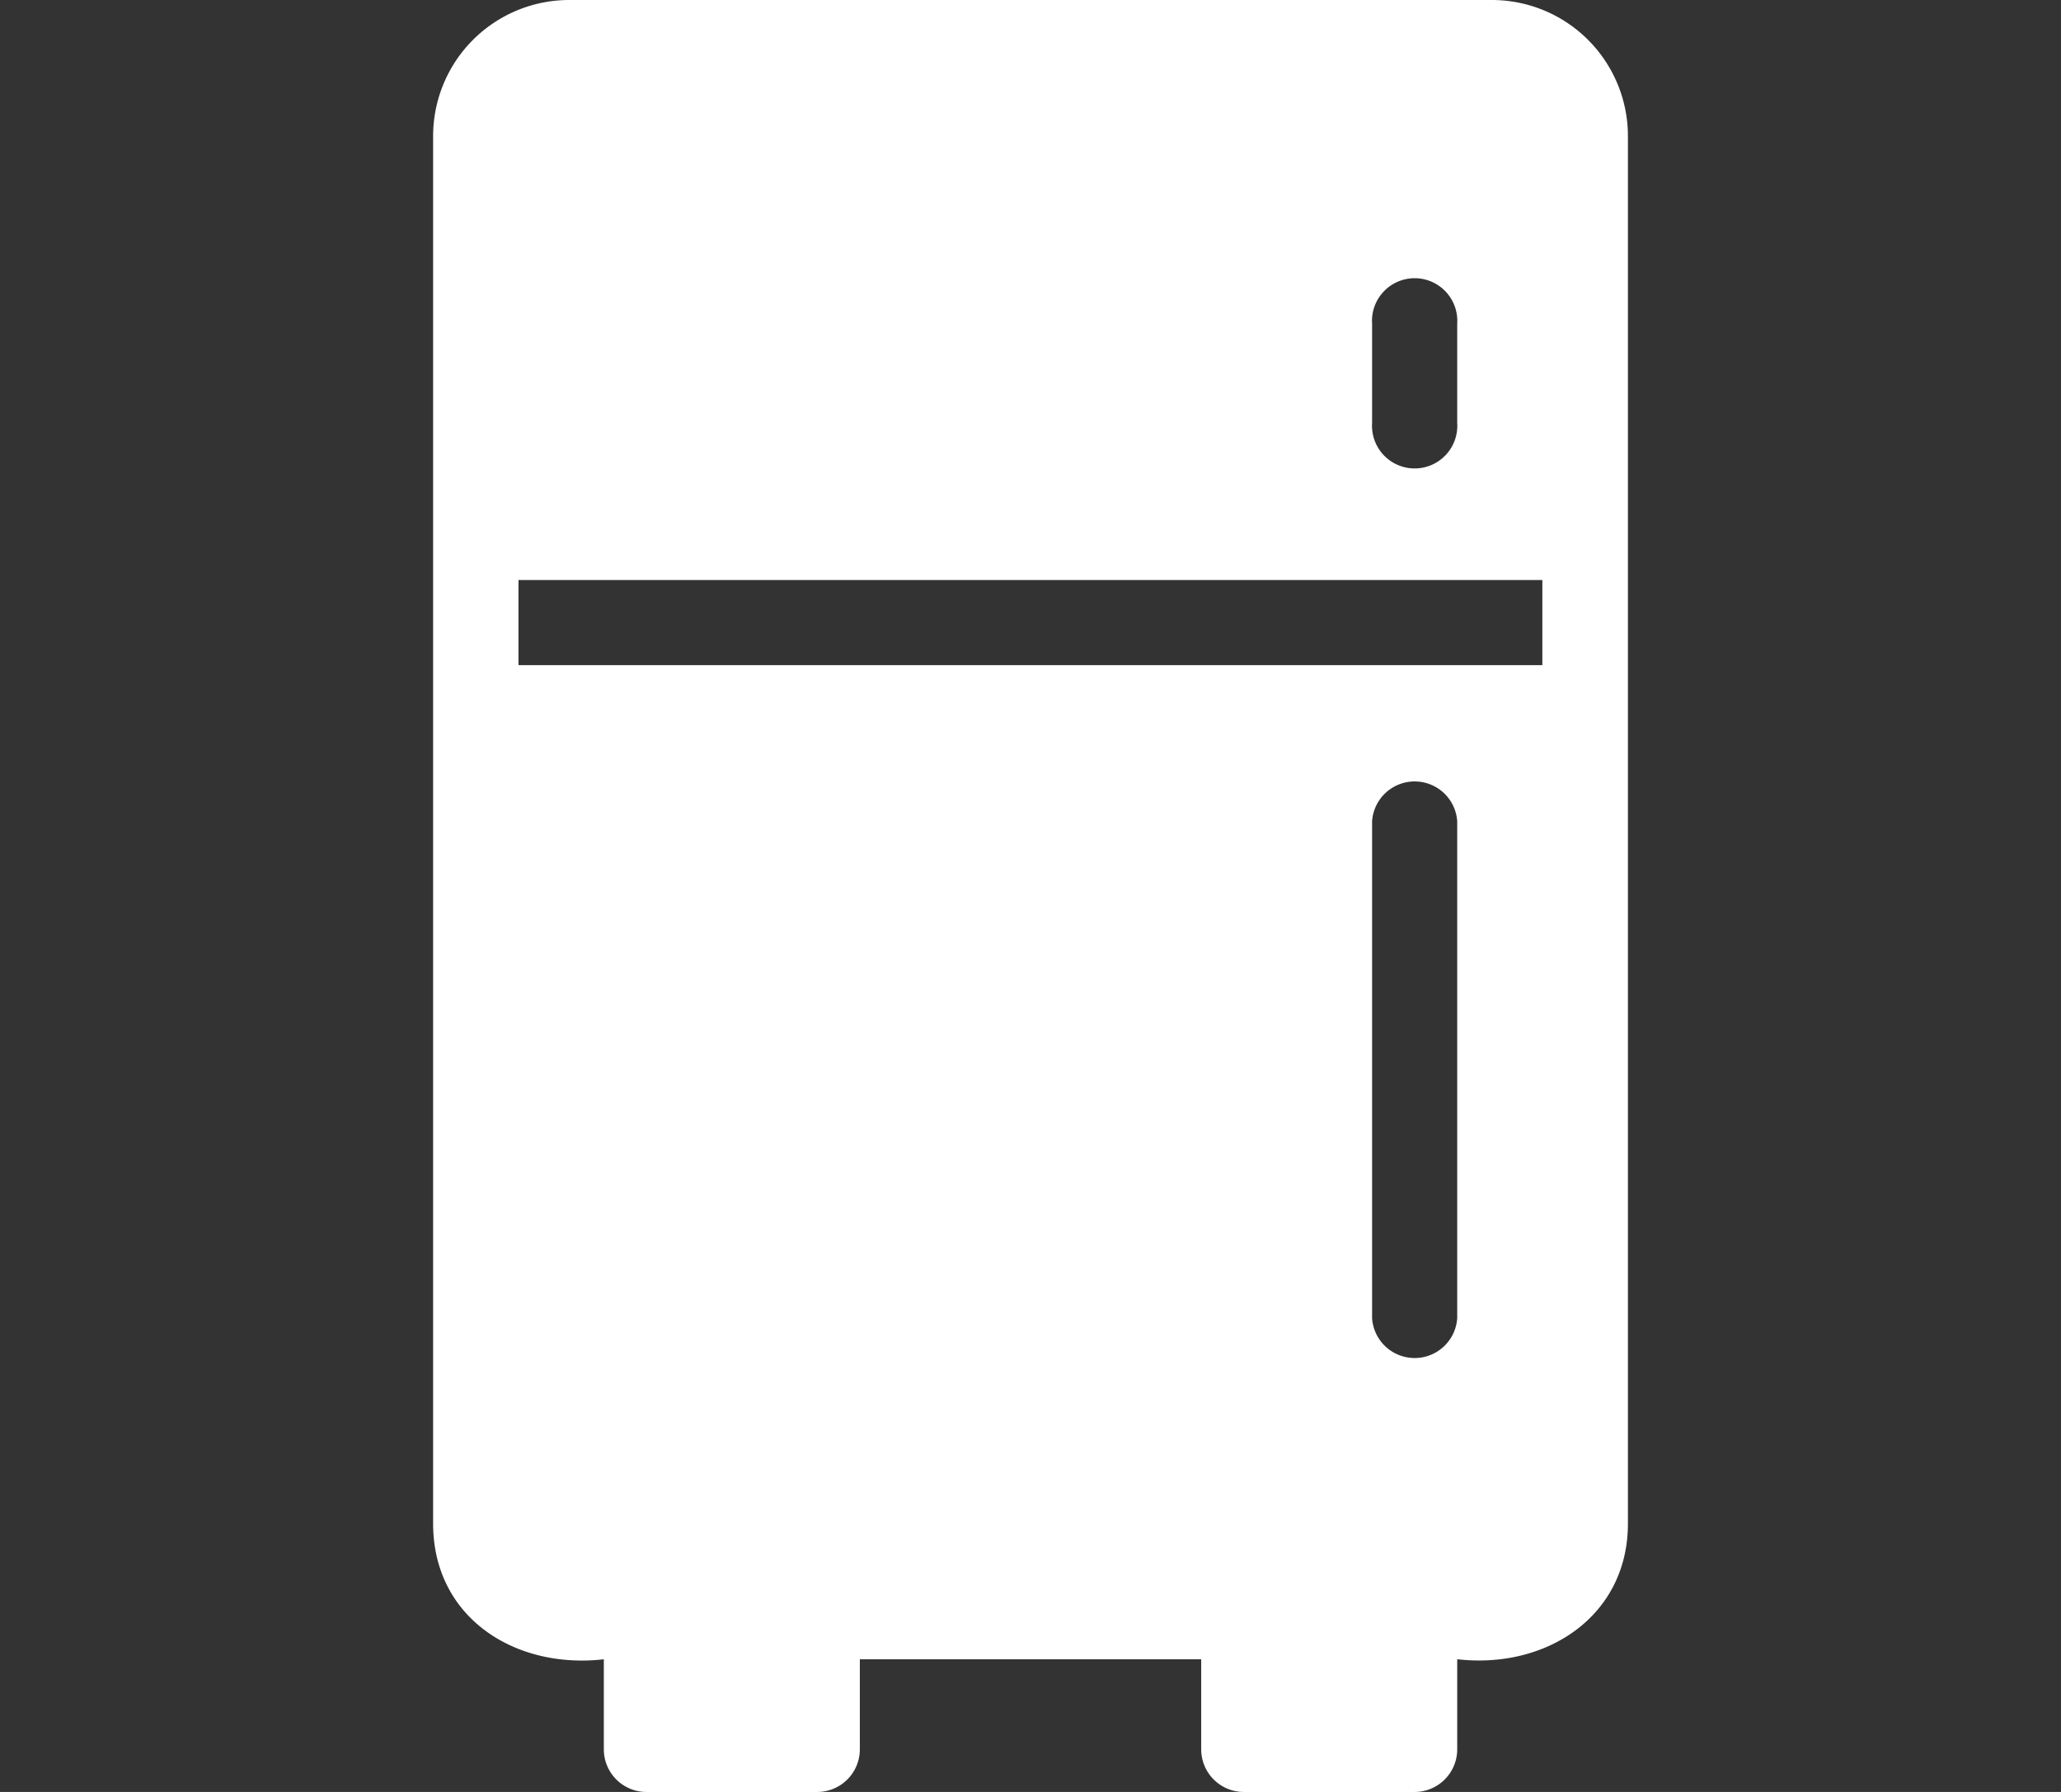 <svg xmlns="http://www.w3.org/2000/svg" xmlns:xlink="http://www.w3.org/1999/xlink" width="46" height="40" viewBox="0 0 46 40">
  <rect x="0" y="0" width="46" height="40" fill="#333333" stroke="none"/>
  <defs>
    <clipPath id="clip-path">
      <rect id="Rechteck_35" data-name="Rechteck 35" width="46" height="40" transform="translate(54 26)" fill="#fff"/>
    </clipPath>
  </defs>
  <g id="icon-kühlen" transform="translate(-54 -26)" clip-path="url(#clip-path)">
    <g id="Layer_7" data-name="Layer 7" transform="translate(46.524 15.524)">
      <path id="Pfad_819" data-name="Pfad 819" d="M40.771,10.476H20.181a3.038,3.038,0,0,0-3.038,3.038V44.486c0,2.1,1.829,3.257,3.81,3.029v2.01a.952.952,0,0,0,.952.952h3.81a.952.952,0,0,0,.952-.952v-2.01h7.619v2.01a.952.952,0,0,0,.952.952h3.81A.952.952,0,0,0,40,49.524v-2.01c1.981.229,3.81-.952,3.81-3.029V13.514A3.038,3.038,0,0,0,40.771,10.476ZM40,39.9a.952.952,0,0,1-1.9,0V28.81a.952.952,0,0,1,1.9,0ZM19.048,25.324v-1.9H41.9v1.9ZM38.1,17.7a.952.952,0,1,1,1.9,0v2.219a.952.952,0,1,1-1.9,0Z" fill="#fff"/>
    </g>
  </g>
</svg>
